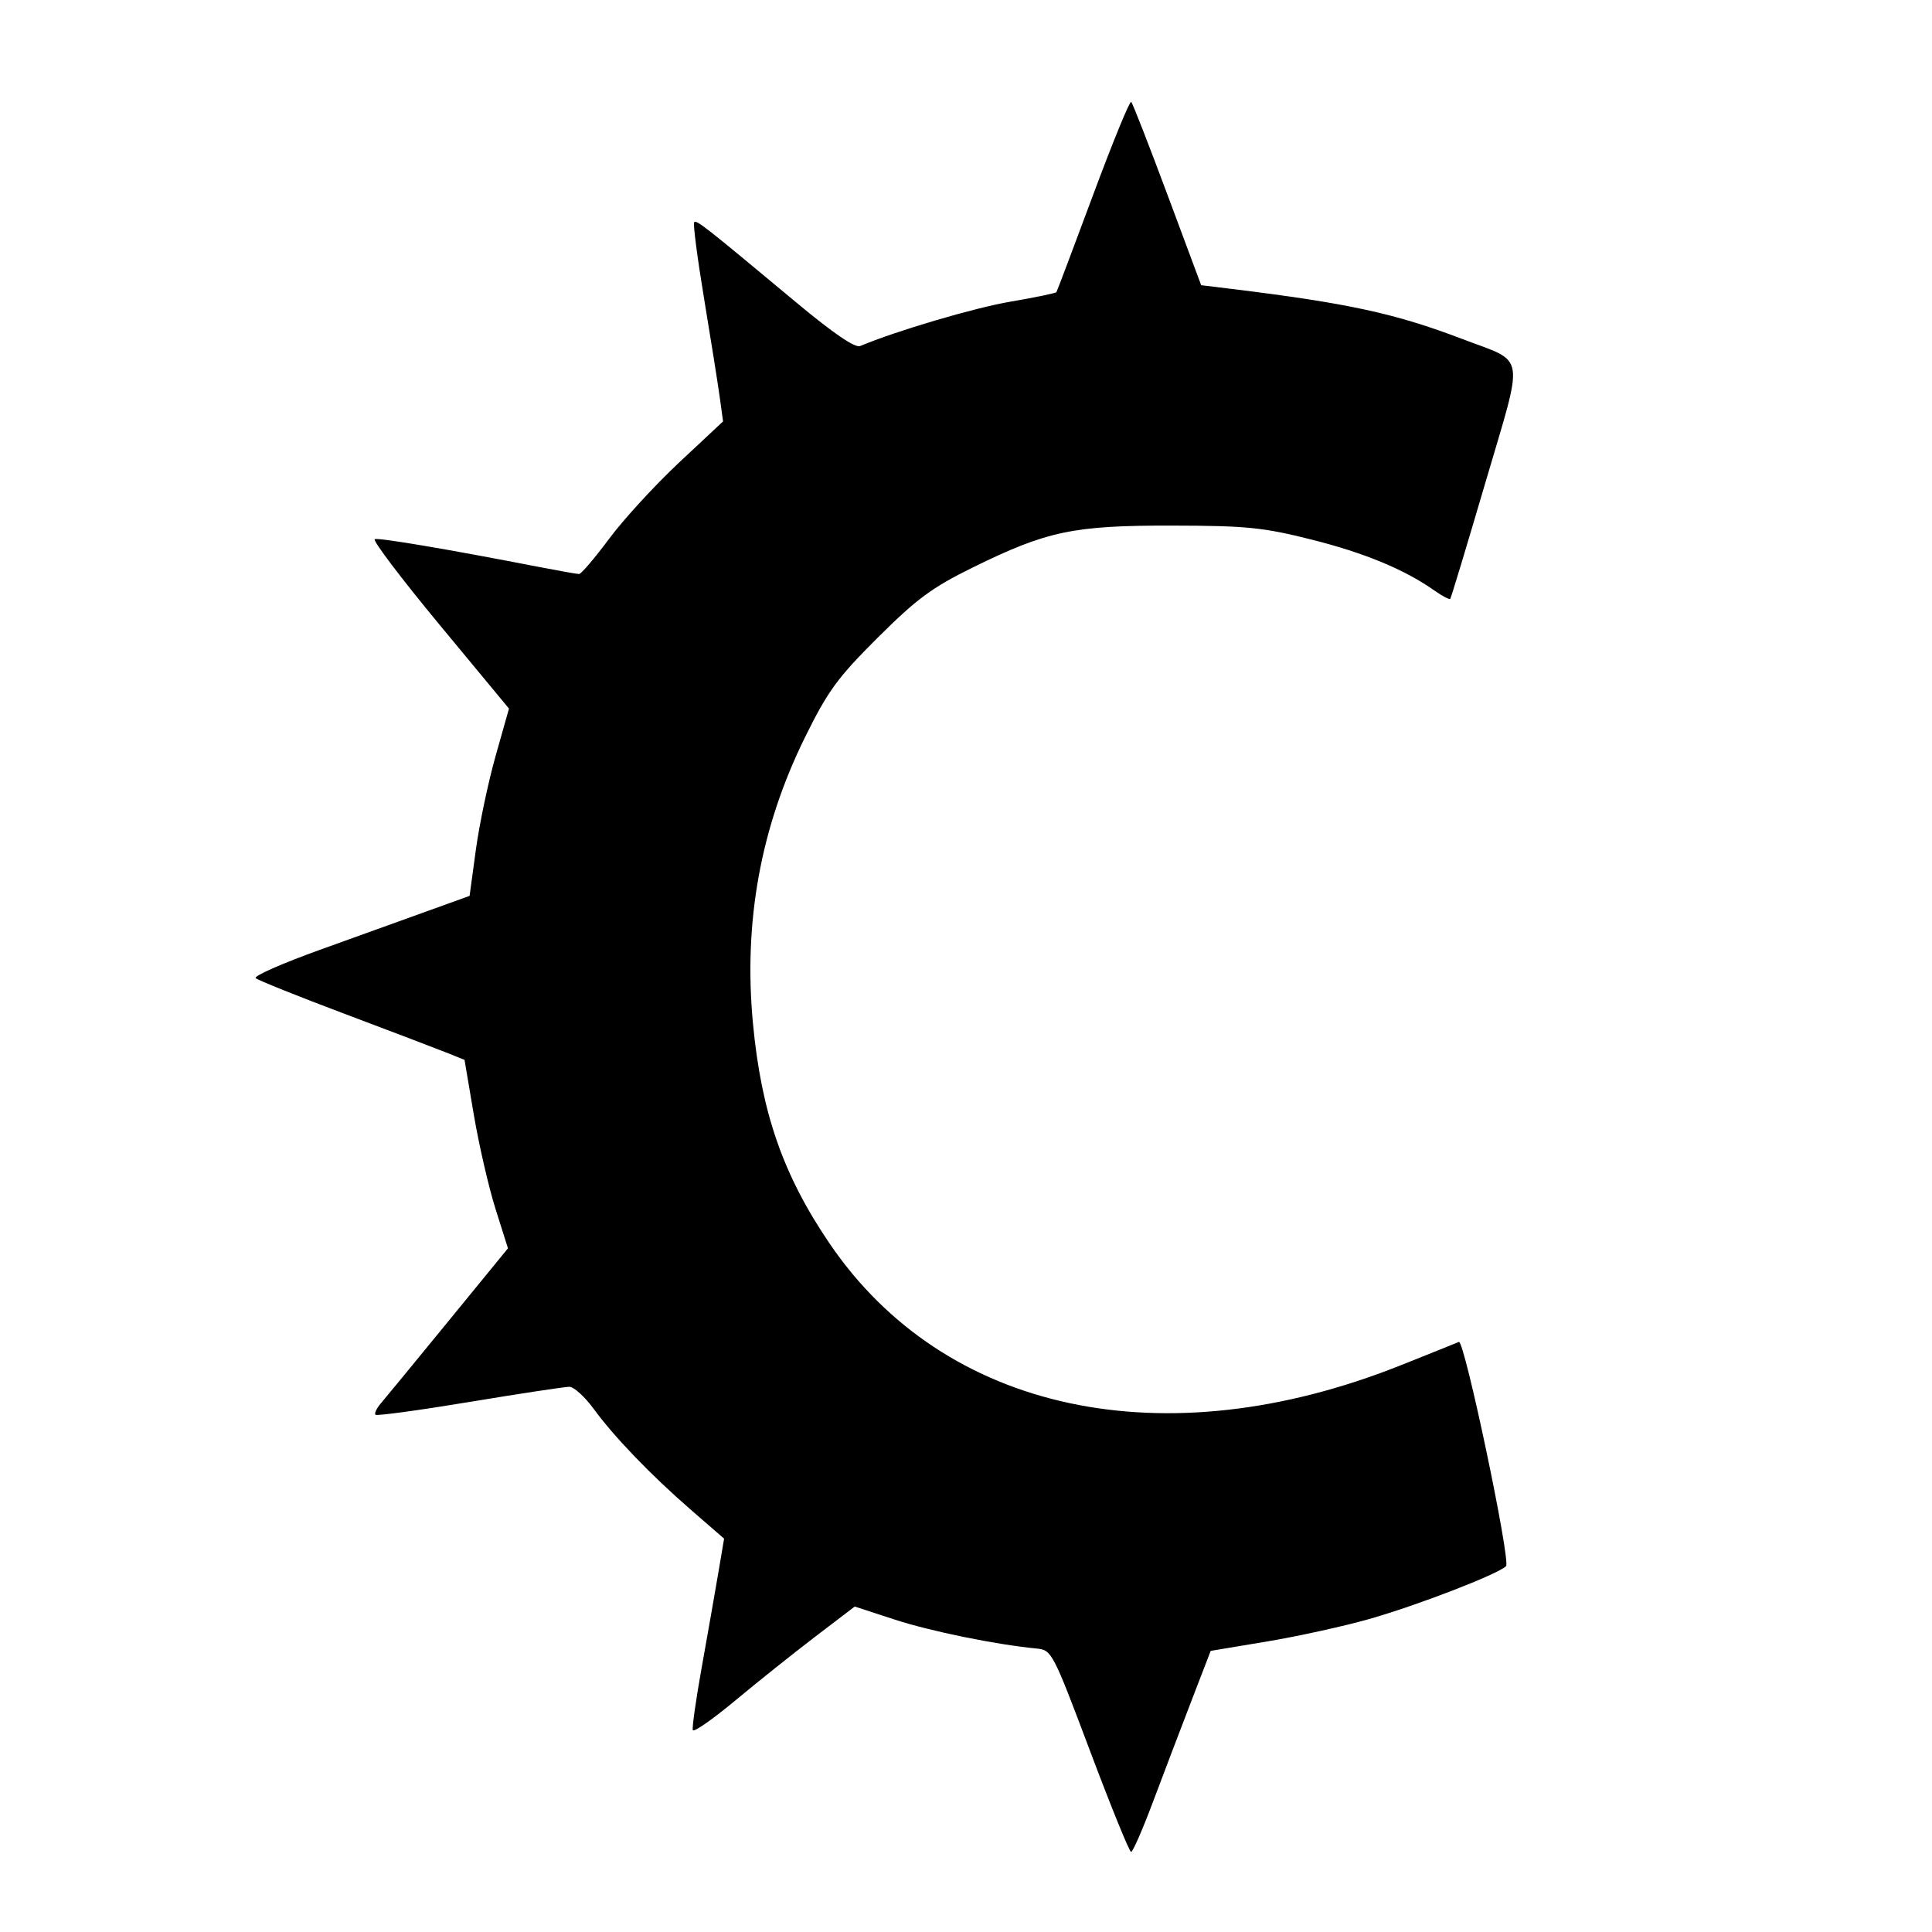 <?xml version="1.0" encoding="UTF-8" standalone="no"?>
<!-- Created with Inkscape (http://www.inkscape.org/) -->

<svg
   xmlns:dc="http://purl.org/dc/elements/1.1/"
   xmlns:cc="http://creativecommons.org/ns#"
   xmlns:rdf="http://www.w3.org/1999/02/22-rdf-syntax-ns#"
   xmlns:svg="http://www.w3.org/2000/svg"
   xmlns="http://www.w3.org/2000/svg"
   xmlns:sodipodi="http://sodipodi.sourceforge.net/DTD/sodipodi-0.dtd"
   xmlns:inkscape="http://www.inkscape.org/namespaces/inkscape"
   width="100mm"
   height="100mm"
   viewBox="0 0 100 100"
   version="1.1"
   id="svg8"
   inkscape:version="0.92.2 (5c3e80d, 2017-08-06)"
   sodipodi:docname="4.svg">
  <defs
     id="defs2" />
  <sodipodi:namedview
     id="base"
     pagecolor="#ffffff"
     bordercolor="#666666"
     borderopacity="1.0"
     inkscape:pageopacity="0.0"
     inkscape:pageshadow="2"
     inkscape:zoom="1.979899"
     inkscape:cx="121.97599"
     inkscape:cy="182.61794"
     inkscape:document-units="mm"
     inkscape:current-layer="layer1"
     showgrid="false"
     fit-margin-top="0"
     fit-margin-left="0"
     fit-margin-right="0"
     fit-margin-bottom="0"
     inkscape:window-width="1920"
     inkscape:window-height="1017"
     inkscape:window-x="-8"
     inkscape:window-y="-8"
     inkscape:window-maximized="1" />
  <g
     inkscape:label="Layer 1"
     inkscape:groupmode="layer"
     id="layer1"
     transform="translate(6.924,-127.604)">
    <path
       style="fill:#000000;stroke-width:0.265"
       d="m 49.497,218.235 c -1.922,-5.108 -1.984,-5.227 -2.76,-5.302 -2.123,-0.206 -5.499,-0.895 -7.356,-1.501 l -2.064,-0.674 -2.037,1.554 c -1.12,0.854 -2.989,2.346 -4.152,3.315 -1.163,0.969 -2.15,1.656 -2.193,1.526 -0.043,-0.129 0.165,-1.59 0.462,-3.247 0.297,-1.657 0.679,-3.833 0.849,-4.837 l 0.309,-1.825 -1.699,-1.475 c -2.089,-1.813 -3.977,-3.774 -5.066,-5.261 -0.453,-0.618 -1.014,-1.124 -1.247,-1.124 -0.233,0 -2.558,0.353 -5.167,0.785 -2.609,0.432 -4.799,0.73 -4.866,0.663 -0.067,-0.067 0.057,-0.331 0.276,-0.587 0.219,-0.256 1.789,-2.166 3.49,-4.246 l 3.092,-3.782 -0.644,-2.039 c -0.354,-1.122 -0.86,-3.317 -1.124,-4.878 l -0.48,-2.838 -0.964,-0.386 c -0.53,-0.212 -2.916,-1.12 -5.301,-2.018 -2.385,-0.898 -4.43,-1.719 -4.545,-1.826 -0.115,-0.107 1.374,-0.763 3.307,-1.459 1.934,-0.696 4.472,-1.61 5.64,-2.032 l 2.125,-0.767 0.325,-2.389 c 0.179,-1.314 0.638,-3.495 1.02,-4.847 l 0.694,-2.457 -3.598,-4.344 C 13.847,157.55 12.339,155.557 12.474,155.51 c 0.229,-0.079 3.813,0.527 8.428,1.426 1.071,0.208 2.036,0.379 2.146,0.379 0.11,0 0.812,-0.823 1.56,-1.829 0.748,-1.006 2.38,-2.783 3.627,-3.95 l 2.267,-2.121 -0.176,-1.275 c -0.097,-0.701 -0.461,-2.994 -0.809,-5.094 -0.348,-2.1 -0.577,-3.873 -0.511,-3.94 0.127,-0.127 0.508,0.173 5.289,4.157 1.928,1.606 3.041,2.364 3.307,2.251 1.863,-0.785 5.891,-1.974 7.78,-2.297 1.269,-0.217 2.337,-0.437 2.373,-0.49 0.036,-0.053 0.891,-2.32 1.901,-5.037 1.01,-2.718 1.897,-4.883 1.971,-4.812 0.074,0.071 0.919,2.236 1.878,4.809 l 1.743,4.679 1.565,0.191 c 6.037,0.739 8.485,1.27 11.952,2.594 3.331,1.272 3.215,0.558 1.204,7.401 -0.962,3.274 -1.784,5.996 -1.827,6.048 -0.042,0.052 -0.412,-0.141 -0.82,-0.429 -1.544,-1.089 -3.619,-1.95 -6.368,-2.64 -2.505,-0.629 -3.359,-0.715 -7.207,-0.722 -5.117,-0.009 -6.47,0.275 -10.319,2.167 -2.108,1.037 -2.901,1.622 -4.918,3.631 -2.09,2.082 -2.584,2.759 -3.774,5.174 -2.291,4.647 -3.182,9.553 -2.687,14.794 0.436,4.619 1.558,7.846 3.957,11.379 5.948,8.759 17.317,11.194 29.545,6.327 1.585,-0.631 2.951,-1.18 3.036,-1.22 0.284,-0.135 2.699,11.349 2.441,11.607 -0.418,0.418 -4.587,2.028 -7.093,2.74 -1.31,0.372 -3.689,0.894 -5.288,1.161 l -2.906,0.484 -1.011,2.624 c -0.556,1.443 -1.447,3.785 -1.98,5.203 -0.533,1.419 -1.041,2.58 -1.128,2.58 -0.087,0 -1.044,-2.351 -2.125,-5.226 z"
       id="path826"
       inkscape:connector-curvature="0" />
  </g>
</svg>
